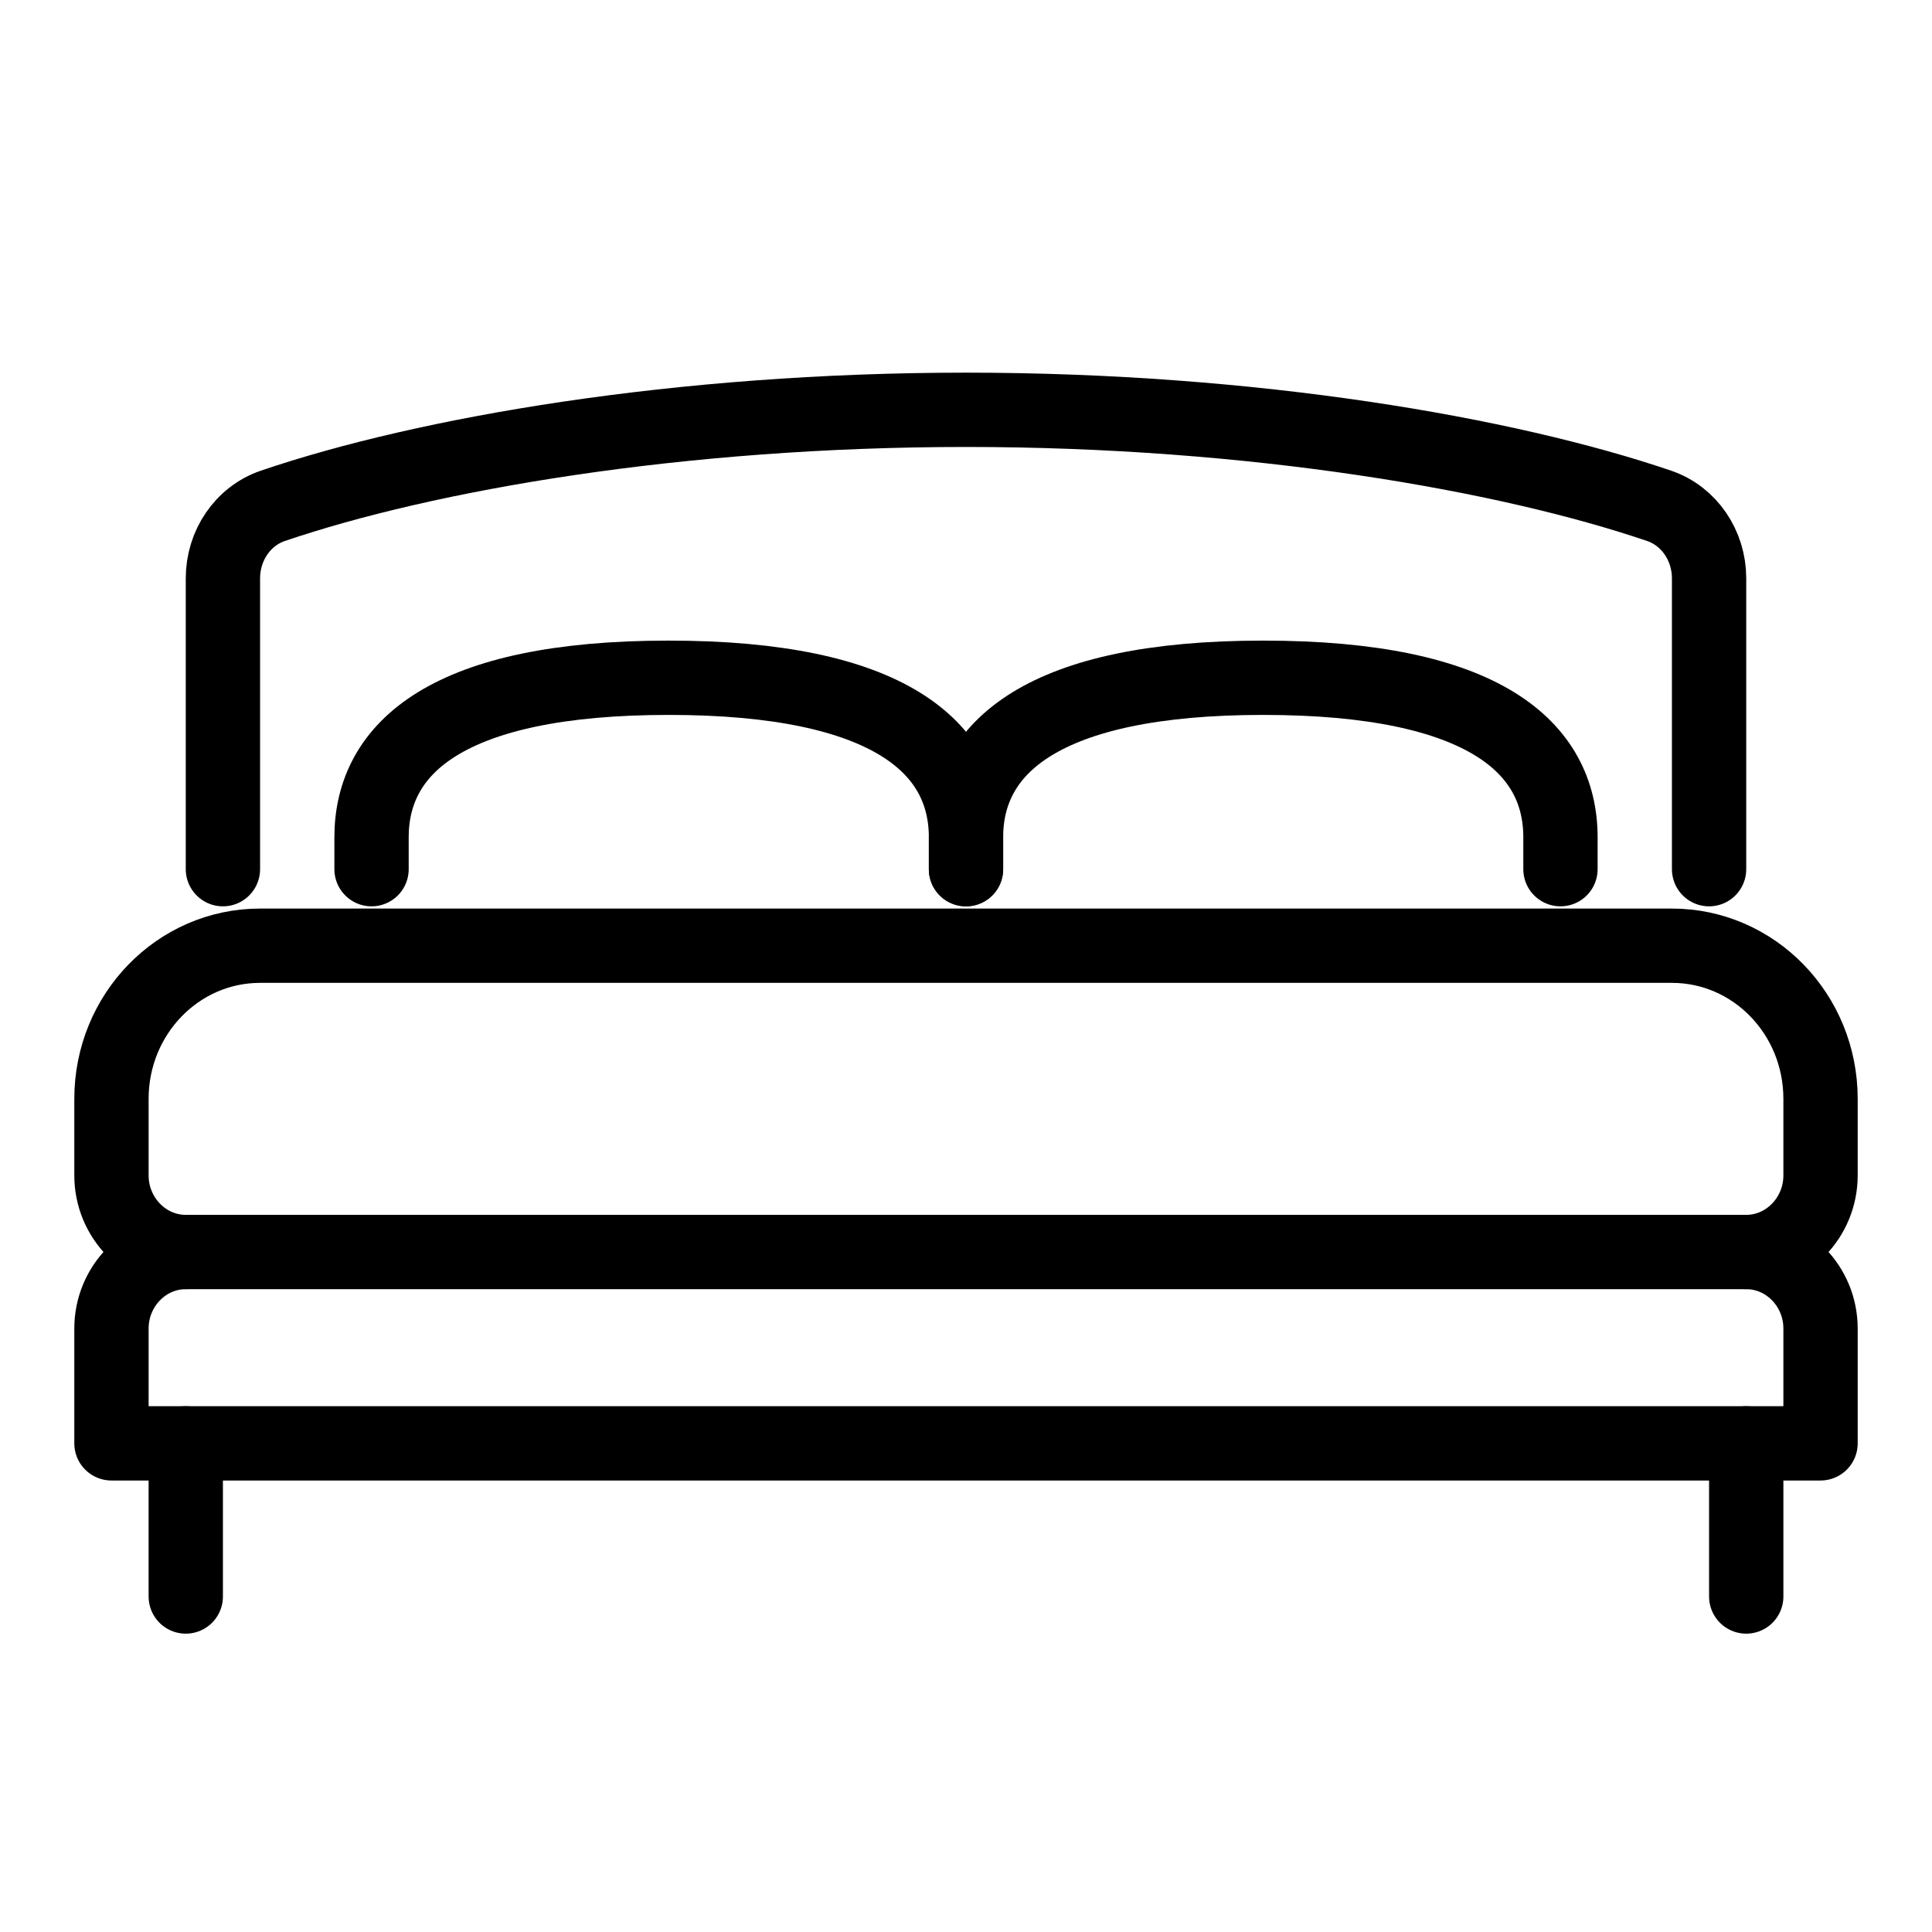 <svg width="26" height="26" viewBox="0 0 26 26" fill="none" xmlns="http://www.w3.org/2000/svg">
<path d="M13 11.697V11.269C13 10.064 11.97 9.121 9 9.121C6.03 9.121 5 10.059 5 11.269V11.697" stroke="black" stroke-linecap="round" stroke-linejoin="round"/>
<path d="M13 11.697V11.269C13 10.064 14.03 9.121 17 9.121C19.97 9.121 21 10.059 21 11.269V11.697" stroke="black" stroke-linecap="round" stroke-linejoin="round"/>
<path d="M24.5 15.818V14.788C24.5 13.649 23.605 12.727 22.5 12.727H3.5C2.395 12.727 1.5 13.649 1.5 14.788V15.818C1.5 16.385 1.95 16.849 2.5 16.849H23.5C24.05 16.849 24.5 16.385 24.5 15.818Z" stroke="black" stroke-linecap="round" stroke-linejoin="round"/>
<path d="M23 11.697V7.782C23 7.344 22.735 6.947 22.33 6.808C20.275 6.108 16.865 5.515 13 5.515C9.135 5.515 5.725 6.108 3.67 6.808C3.265 6.947 3 7.344 3 7.782V11.697" stroke="black" stroke-linecap="round" stroke-linejoin="round"/>
<path d="M23.5 16.849C24.05 16.849 24.5 17.312 24.5 17.879V19.424H1.5V17.879C1.5 17.312 1.95 16.849 2.5 16.849" stroke="black" stroke-linecap="round" stroke-linejoin="round"/>
<path d="M2.5 19.424V21.485" stroke="black" stroke-linecap="round" stroke-linejoin="round"/>
<path d="M23.5 19.424V21.485" stroke="black" stroke-linecap="round" stroke-linejoin="round"/>
</svg>
